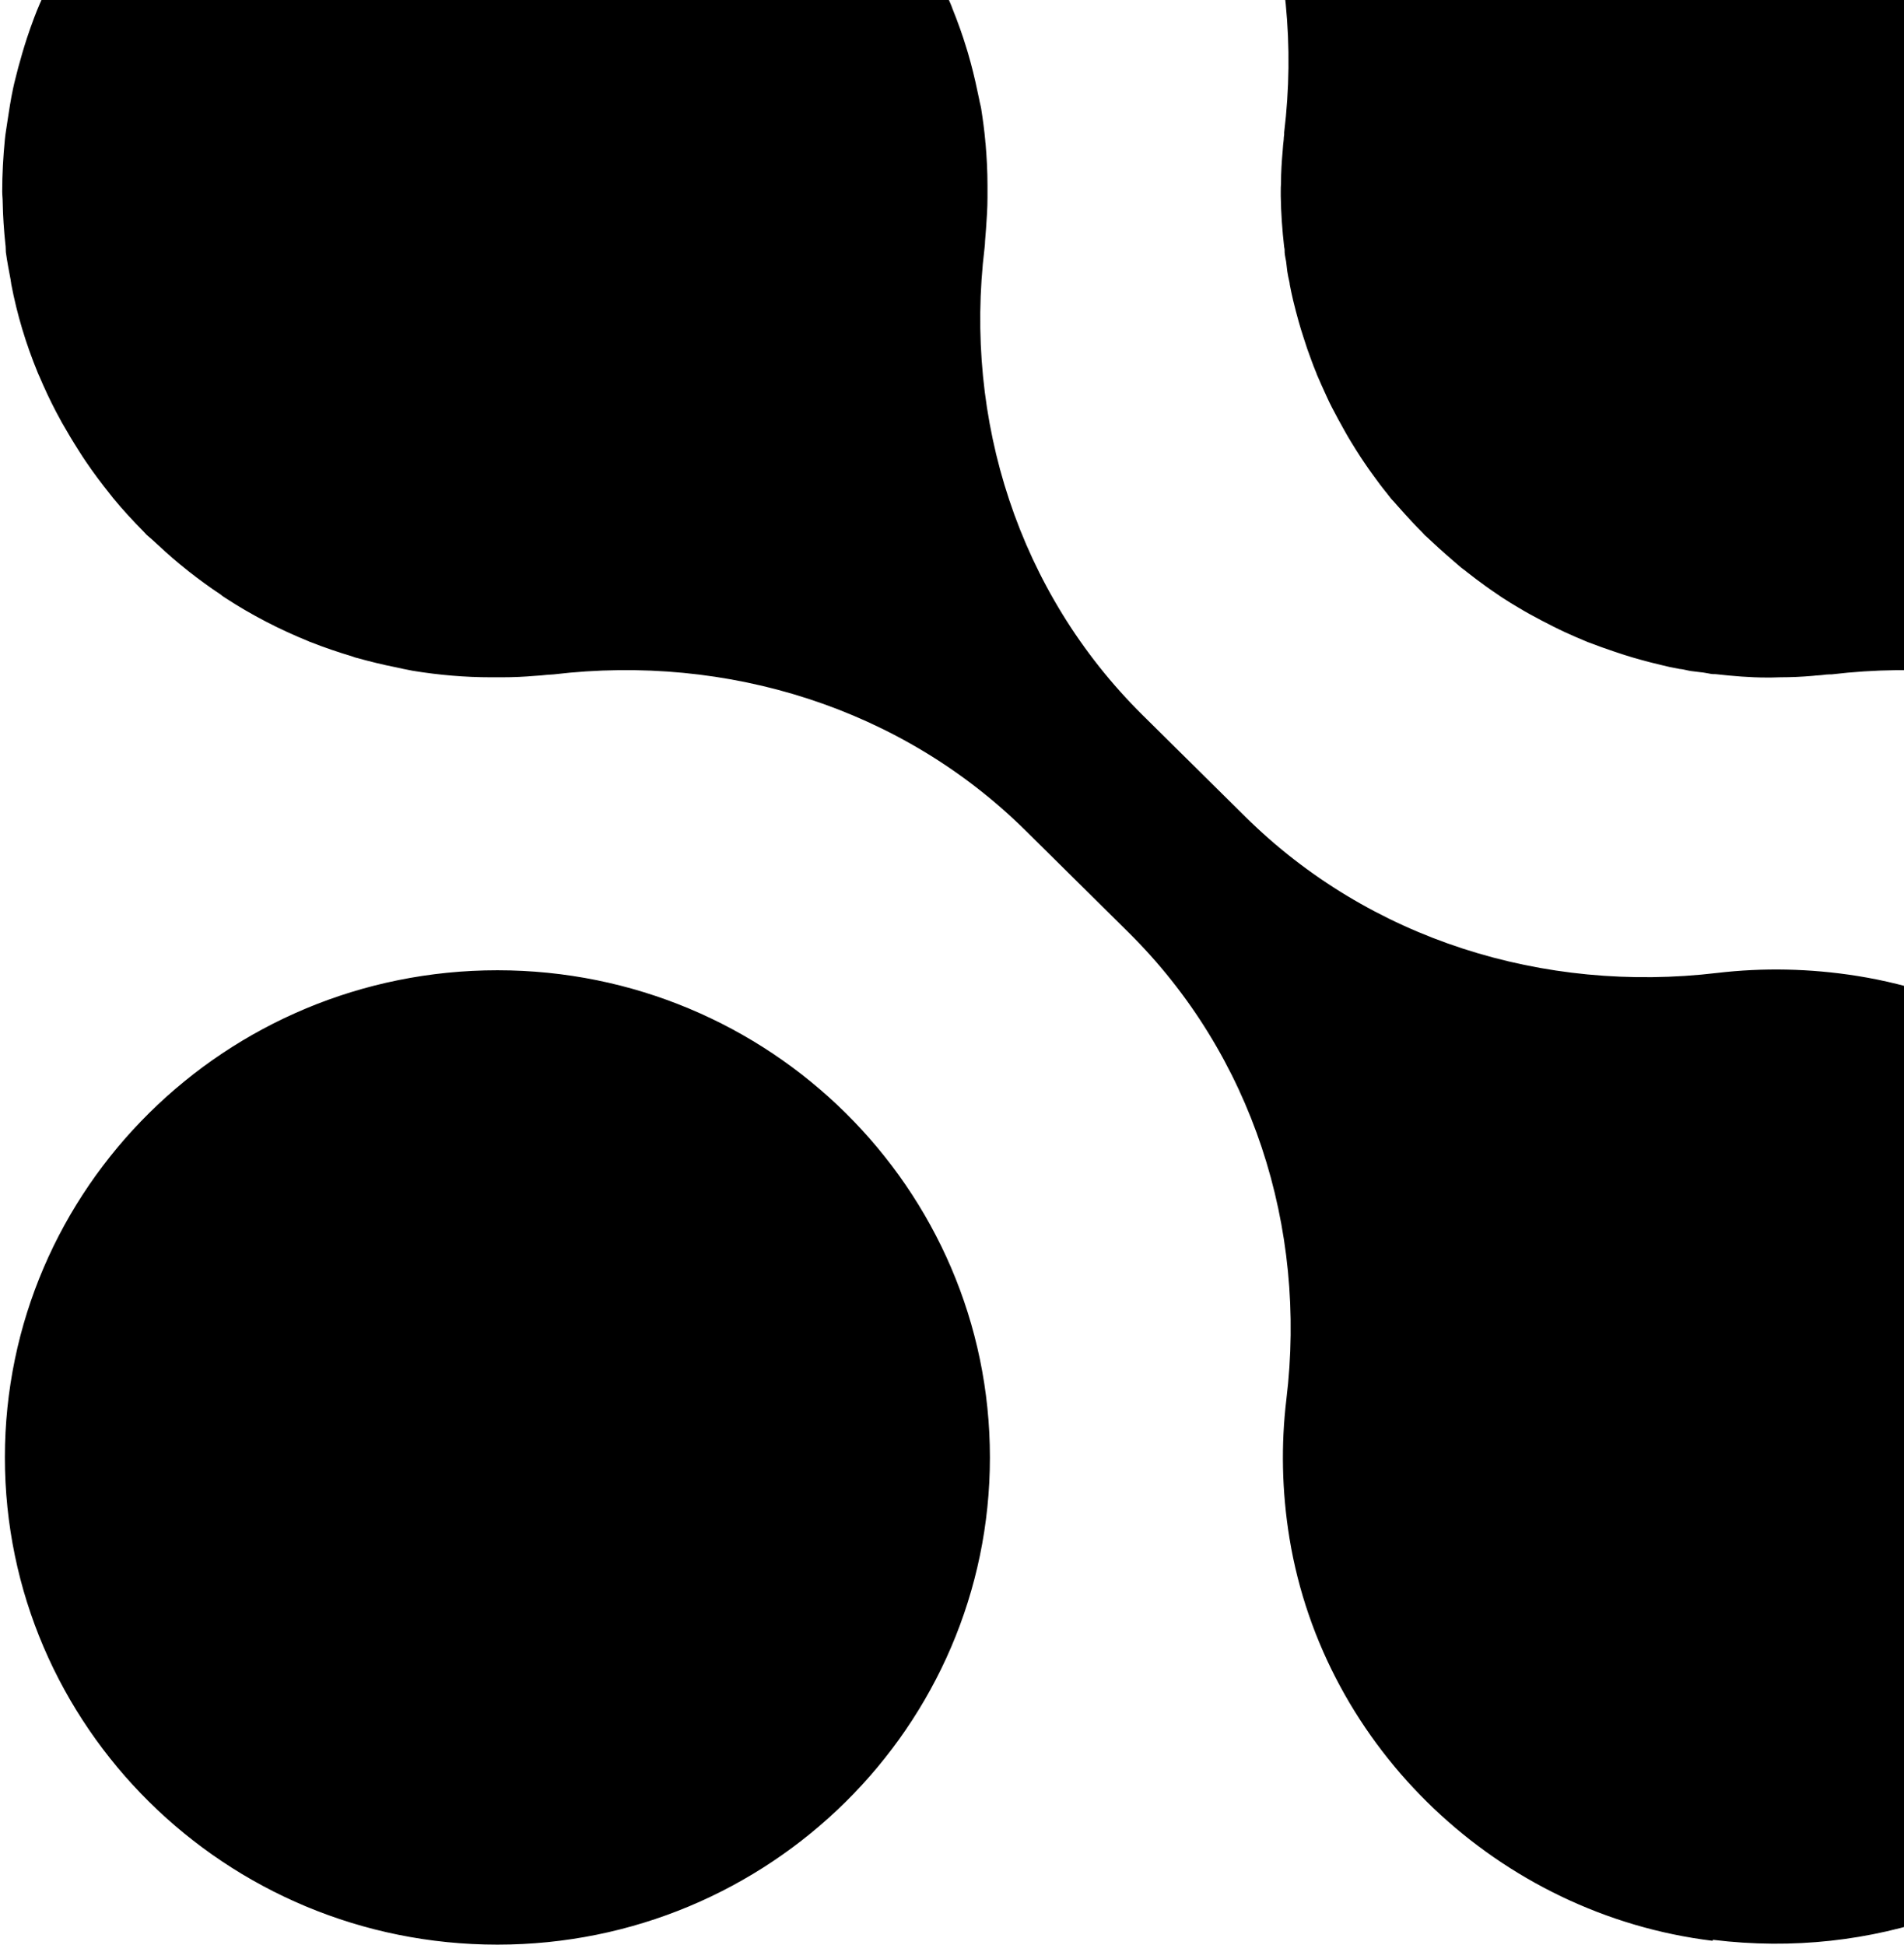 <?xml version="1.0" encoding="UTF-8"?> <svg xmlns="http://www.w3.org/2000/svg" viewBox="0 0 518.00 529.24" data-guides="{&quot;vertical&quot;:[],&quot;horizontal&quot;:[]}"><defs><linearGradient id="tSvgGradient177c16d6942" x1="199.521" x2="667.866" y1="292.247" y2="-82.429" fill="rgb(0, 0, 0)" gradientUnits="userSpaceOnUse" gradientTransform=""><stop offset="0" stop-color="hsl(313.884,100%,50%)" stop-opacity="1" transform="translate(-6304, -4537)"></stop><stop offset="1" stop-color="hsl(0,0%,100%)" stop-opacity="1" transform="translate(-6304, -4537)"></stop></linearGradient></defs><path fill="url(#tSvgGradient177c16d6942)" stroke="none" fill-opacity="1" stroke-width="1" stroke-opacity="1" id="tSvg1457da1e3d4" title="Path 1" d="M465.91 528.046C407.805 520.917 360.209 475.731 350.822 418.578C348.706 405.629 348.509 392.944 349.963 380.78C355.648 333.959 340.708 287.072 307.06 253.721C297.717 244.479 288.375 235.236 279.032 225.994C245.319 192.644 197.922 177.864 150.592 183.489C149.931 183.554 149.269 183.554 148.674 183.619C147.617 183.751 146.625 183.815 145.567 183.881C142.593 184.142 139.618 184.273 136.578 184.273C135.586 184.273 134.528 184.273 133.536 184.273C126.595 184.273 119.522 183.684 112.317 182.508C111.457 182.377 110.532 182.116 109.673 181.985C109.078 181.853 108.483 181.723 107.888 181.592C104.186 180.872 100.551 179.957 96.981 178.976C96.65 178.912 96.32 178.781 95.989 178.649C92.089 177.472 88.189 176.163 84.421 174.661C84.289 174.661 84.156 174.595 84.09 174.529C76.025 171.26 68.423 167.337 61.218 162.627C60.755 162.366 60.359 162.04 59.962 161.712C56.987 159.751 54.145 157.659 51.302 155.435C50.443 154.716 49.584 154.062 48.724 153.343C46.212 151.25 43.833 149.091 41.453 146.868C40.924 146.41 40.395 145.952 39.866 145.494C39.668 145.298 39.47 145.037 39.205 144.775C36.297 141.833 33.454 138.76 30.81 135.555C30.48 135.163 30.215 134.77 29.884 134.379C27.637 131.566 25.522 128.754 23.472 125.746C22.745 124.7 22.084 123.653 21.423 122.607C19.837 120.122 18.316 117.572 16.862 115.022C16.333 114.041 15.804 113.059 15.275 112.079C13.623 108.939 12.102 105.67 10.714 102.401C10.582 102.073 10.384 101.747 10.252 101.354C7.078 93.639 4.633 85.594 3.046 77.225C3.046 76.897 2.914 76.571 2.914 76.243C2.451 73.693 1.922 71.143 1.592 68.593C1.526 67.873 1.592 67.154 1.46 66.435C1.063 62.642 0.799 58.783 0.733 54.992C0.733 54.01 0.6 53.094 0.6 52.114C0.6 47.405 0.865 42.631 1.327 37.923C1.46 36.354 1.79 34.784 1.988 33.214C2.451 30.142 2.914 27.067 3.575 23.994C3.972 22.098 4.5 20.267 4.963 18.37C5.69 15.69 6.484 12.943 7.343 10.327C7.938 8.496 8.599 6.665 9.26 4.899C10.252 2.219 11.441 -0.398 12.631 -3.013C13.358 -4.647 14.085 -6.282 14.879 -7.852C16.267 -10.598 17.853 -13.345 19.506 -16.026C20.299 -17.334 21.026 -18.708 21.886 -20.016C23.803 -22.957 25.918 -25.77 28.034 -28.582C28.761 -29.562 29.422 -30.544 30.215 -31.46C33.19 -35.122 36.363 -38.652 39.8 -42.053C43.238 -45.454 46.741 -48.526 50.443 -51.469C51.369 -52.188 52.36 -52.843 53.352 -53.562C56.194 -55.721 59.103 -57.813 62.077 -59.709C63.334 -60.494 64.722 -61.214 66.044 -61.998C68.82 -63.632 71.597 -65.202 74.439 -66.64C76.025 -67.426 77.612 -68.145 79.198 -68.864C81.909 -70.107 84.619 -71.219 87.395 -72.264C89.18 -72.919 90.965 -73.508 92.75 -74.096C95.526 -75.011 98.303 -75.797 101.079 -76.516C102.93 -76.973 104.715 -77.431 106.566 -77.823C109.739 -78.477 112.978 -79.001 116.217 -79.459C117.671 -79.653 119.126 -79.916 120.646 -80.111C125.472 -80.635 130.297 -80.897 135.123 -80.832C135.916 -80.832 136.775 -80.701 137.569 -80.701C141.601 -80.635 145.633 -80.374 149.666 -79.916C150.326 -79.85 151.054 -79.916 151.715 -79.785C154.161 -79.459 156.608 -79.001 159.053 -78.608C159.582 -78.543 160.045 -78.477 160.574 -78.347C168.903 -76.777 176.967 -74.357 184.701 -71.284C185.231 -71.088 185.693 -70.826 186.221 -70.63C189.395 -69.322 192.502 -67.883 195.477 -66.379C196.601 -65.791 197.724 -65.202 198.781 -64.614C201.228 -63.306 203.673 -61.868 206.053 -60.363C207.244 -59.644 208.433 -58.925 209.624 -58.139C212.333 -56.308 214.978 -54.347 217.622 -52.32C218.217 -51.862 218.877 -51.404 219.538 -50.882C222.712 -48.33 225.752 -45.584 228.661 -42.772C228.925 -42.511 229.189 -42.314 229.453 -42.053C230.049 -41.464 230.513 -40.876 231.107 -40.287C233.222 -38.063 235.338 -35.841 237.321 -33.486C238.114 -32.505 238.906 -31.59 239.701 -30.609C241.816 -27.993 243.799 -25.313 245.716 -22.566C246.112 -21.977 246.576 -21.454 246.905 -20.865C251.6 -13.803 255.565 -6.349 258.805 1.5C258.871 1.761 259.003 1.957 259.069 2.219C260.523 5.814 261.845 9.476 262.969 13.205C263.102 13.662 263.233 14.12 263.366 14.512C264.358 17.912 265.217 21.378 265.944 24.91C266.077 25.629 266.275 26.348 266.406 27.067C266.539 27.918 266.803 28.703 266.936 29.552C267.399 32.495 267.796 35.438 268.06 38.381C268.06 38.577 268.06 38.774 268.125 38.969C268.455 42.827 268.655 46.62 268.655 50.413C268.655 51.524 268.655 52.636 268.655 53.748C268.655 56.626 268.455 59.438 268.258 62.249C268.191 63.361 268.06 64.473 267.993 65.585C267.993 66.172 267.927 66.826 267.86 67.416C262.176 114.238 277.116 161.125 310.764 194.475C320.106 203.717 329.449 212.959 338.791 222.202C372.505 255.553 419.902 270.33 467.233 264.707C479.528 263.267 492.352 263.464 505.441 265.557C563.217 274.843 608.96 321.991 616.1 379.407C626.874 465.858 553.433 538.508 466.043 527.783C465.998 527.871 465.954 527.959 465.91 528.046ZM813.554 528.046C755.448 520.917 707.853 475.731 698.467 418.578C696.351 405.629 696.153 392.944 697.608 380.78C703.292 333.959 688.352 287.072 654.704 253.721C645.362 244.479 636.019 235.236 626.677 225.994C592.963 192.644 545.566 177.864 498.235 183.489C498.037 183.489 497.839 183.489 497.64 183.489C497.111 183.489 496.583 183.554 496.121 183.619C495.128 183.751 494.202 183.751 493.211 183.881C490.236 184.142 487.262 184.273 484.288 184.273C483.494 184.273 482.702 184.338 481.842 184.338C481.445 184.338 481.048 184.338 480.652 184.338C476.091 184.338 471.463 183.947 466.77 183.423C466.24 183.423 465.712 183.423 465.184 183.293C464.324 183.161 463.529 182.965 462.671 182.9C461.811 182.769 460.887 182.703 460.027 182.573C459.168 182.442 458.308 182.181 457.383 182.05C457.119 182.05 456.788 181.985 456.523 181.919C455.003 181.658 453.483 181.33 451.962 180.938C450.046 180.48 448.194 180.022 446.342 179.499C444.889 179.107 443.369 178.649 441.914 178.191C439.865 177.537 437.815 176.818 435.766 176.099C434.511 175.641 433.321 175.184 432.064 174.726C431.933 174.726 431.867 174.661 431.734 174.595C429.686 173.745 427.703 172.894 425.718 171.979C424.594 171.457 423.538 170.934 422.48 170.409C420.364 169.364 418.315 168.252 416.265 167.14C415.207 166.551 414.151 165.963 413.092 165.309C411.639 164.458 410.25 163.61 408.861 162.694C408.4 162.432 408.003 162.105 407.606 161.843C407.54 161.843 407.473 161.712 407.407 161.712C406.284 160.993 405.226 160.209 404.103 159.424C402.384 158.182 400.732 156.938 399.078 155.631C398.947 155.5 398.813 155.435 398.682 155.303C398.352 155.042 397.955 154.781 397.624 154.519C396.964 153.997 396.302 153.343 395.64 152.818C394.186 151.576 392.798 150.335 391.41 149.091C390.353 148.111 389.361 147.195 388.304 146.214C388.105 146.019 387.841 145.822 387.642 145.625C387.444 145.43 387.246 145.168 386.982 144.907C385.989 143.924 385.064 142.945 384.139 141.964C382.817 140.526 381.495 139.086 380.173 137.583C379.643 136.928 379.048 136.339 378.52 135.752C378.19 135.359 377.925 134.966 377.594 134.575C377.594 134.509 377.463 134.443 377.396 134.312C376.008 132.613 374.685 130.846 373.43 129.082C372.702 128.1 371.976 127.055 371.314 126.073C371.25 125.943 371.117 125.812 371.05 125.681C370.786 125.289 370.522 124.896 370.257 124.504C369.331 123.064 368.406 121.626 367.546 120.189C366.951 119.206 366.357 118.226 365.827 117.246C364.638 115.153 363.514 113.059 362.39 110.902C361.861 109.922 361.399 108.874 360.936 107.894C360.011 105.867 359.086 103.84 358.226 101.812C358.226 101.747 358.226 101.681 358.159 101.615C358.159 101.615 358.159 101.486 358.093 101.42C357.631 100.308 357.168 99.132 356.771 98.02C355.979 95.927 355.251 93.834 354.591 91.676C354.127 90.303 353.732 88.93 353.334 87.557C352.805 85.661 352.277 83.698 351.813 81.736C351.483 80.298 351.153 78.859 350.889 77.421C350.889 77.158 350.822 76.832 350.756 76.571C350.558 75.655 350.358 74.805 350.227 73.889C350.094 72.974 350.03 72.058 349.897 71.143C349.764 70.359 349.566 69.573 349.5 68.724C349.5 68.2 349.5 67.677 349.368 67.219C348.839 62.577 348.509 57.933 348.442 53.355C348.442 52.964 348.442 52.636 348.442 52.243C348.442 51.459 348.442 50.675 348.509 49.89C348.509 46.882 348.706 43.874 348.971 40.931C349.038 39.951 349.103 39.035 349.236 38.053C349.236 37.596 349.302 37.073 349.368 36.615C349.368 36.419 349.368 36.222 349.368 36.027C355.053 -10.795 340.113 -57.681 306.467 -91.032C297.124 -100.274 287.781 -109.516 278.438 -118.758C244.724 -152.109 197.327 -166.889 149.998 -161.264C149.335 -161.2 148.674 -161.2 148.079 -161.134C147.022 -161.003 146.03 -160.939 144.972 -160.873C141.998 -160.611 139.023 -160.48 135.983 -160.48C134.991 -160.48 133.933 -160.48 132.941 -160.48C129.041 -160.48 125.141 -160.677 121.175 -161.003C118.068 -161.264 114.895 -161.657 111.722 -162.18C110.863 -162.312 110.004 -162.573 109.078 -162.704C108.483 -162.834 107.888 -162.965 107.293 -163.096C103.591 -163.816 99.956 -164.731 96.386 -165.712C96.055 -165.776 95.725 -165.909 95.394 -166.039C91.494 -167.215 87.594 -168.524 83.826 -170.028C83.694 -170.028 83.628 -170.093 83.495 -170.158C75.431 -173.428 67.829 -177.352 60.623 -182.06C60.16 -182.321 59.764 -182.649 59.367 -182.911C56.392 -184.873 53.484 -186.964 50.708 -189.187C49.848 -189.841 48.989 -190.56 48.13 -191.281C45.617 -193.373 43.172 -195.53 40.858 -197.82C40.329 -198.277 39.8 -198.735 39.272 -199.193C39.073 -199.389 38.875 -199.65 38.61 -199.911C35.702 -202.855 32.859 -205.929 30.215 -209.133C29.884 -209.525 29.62 -209.917 29.29 -210.31C27.042 -213.121 24.927 -215.934 22.878 -218.942C22.15 -219.987 21.489 -221.035 20.828 -222.08C19.242 -224.565 17.721 -227.116 16.267 -229.732C15.738 -230.713 15.209 -231.693 14.681 -232.675C13.028 -235.813 11.508 -239.084 10.119 -242.353C9.987 -242.679 9.789 -243.007 9.657 -243.399C6.484 -251.115 4.038 -259.159 2.451 -267.529C2.451 -267.857 2.319 -268.183 2.319 -268.509C1.856 -271.061 1.327 -273.611 0.997 -276.161C0.931 -276.88 0.997 -277.599 0.865 -278.318C0.468 -282.112 0.204 -285.97 0.138 -289.762C0.138 -290.744 0.005 -291.659 0.005 -292.64C0.005 -297.349 0.27 -302.122 0.733 -306.83C0.931 -308.4 1.195 -309.97 1.393 -311.539C1.856 -314.612 2.319 -317.685 2.98 -320.76C3.377 -322.655 3.905 -324.487 4.368 -326.318C5.095 -328.999 5.889 -331.745 6.748 -334.361C7.343 -336.191 8.004 -338.023 8.665 -339.788C9.657 -342.47 10.847 -345.085 12.036 -347.702C12.764 -349.336 13.491 -350.971 14.284 -352.54C15.672 -355.287 17.259 -358.033 18.911 -360.714C19.705 -362.023 20.432 -363.396 21.291 -364.703C23.208 -367.647 25.323 -370.458 27.439 -373.205C28.166 -374.185 28.827 -375.166 29.62 -376.147C32.595 -379.809 35.768 -383.341 39.205 -386.741C39.205 -386.741 39.272 -386.807 39.337 -386.872C42.709 -390.207 46.278 -393.346 49.914 -396.223C50.84 -396.942 51.831 -397.596 52.823 -398.316C55.665 -400.474 58.574 -402.566 61.549 -404.462C62.805 -405.313 64.193 -405.966 65.515 -406.751C68.291 -408.386 71.068 -409.956 73.844 -411.395C75.431 -412.179 77.017 -412.898 78.604 -413.617C81.314 -414.86 84.024 -415.972 86.8 -417.019C88.585 -417.672 90.37 -418.261 92.155 -418.849C94.931 -419.765 97.708 -420.549 100.484 -421.268C102.335 -421.726 104.12 -422.184 105.971 -422.577C109.144 -423.231 112.383 -423.753 115.622 -424.211C117.077 -424.407 118.53 -424.669 120.052 -424.865C124.744 -424.996 129.57 -425.258 134.396 -425.258C135.189 -425.258 136.048 -425.127 136.842 -425.127C140.874 -425.062 144.906 -424.8 148.938 -424.342C149.6 -424.277 150.326 -424.342 150.988 -424.211C153.434 -423.884 155.88 -423.426 158.327 -423.034C158.855 -422.969 159.318 -422.904 159.846 -422.773C168.175 -421.204 176.24 -418.783 183.974 -415.71C184.502 -415.514 184.966 -415.253 185.495 -415.056C188.668 -413.749 191.775 -412.31 194.749 -410.805C195.872 -410.217 196.998 -409.629 198.054 -409.04C200.5 -407.732 202.947 -406.293 205.327 -404.79C206.516 -404.071 207.705 -403.351 208.896 -402.566C211.607 -400.735 214.25 -398.774 216.894 -396.746C217.489 -396.289 218.15 -395.83 218.811 -395.308C221.984 -392.757 225.026 -390.011 227.934 -387.199C228.199 -386.938 228.463 -386.741 228.727 -386.48C229.322 -385.89 229.785 -385.302 230.38 -384.714C232.496 -382.49 234.61 -380.267 236.593 -377.913C237.387 -376.932 238.18 -376.017 238.973 -375.035C241.089 -372.42 243.072 -369.739 244.988 -366.993C245.386 -366.403 245.848 -365.881 246.179 -365.292C250.873 -358.23 254.839 -350.775 258.077 -342.927C258.143 -342.666 258.276 -342.47 258.341 -342.208C259.796 -338.612 261.118 -334.949 262.242 -331.222C262.373 -330.764 262.506 -330.306 262.639 -329.915C263.63 -326.514 264.489 -323.048 265.217 -319.517C265.349 -318.797 265.547 -318.078 265.68 -317.358C265.811 -316.509 266.077 -315.724 266.208 -314.873C266.671 -311.931 267.068 -308.988 267.332 -306.046C267.332 -305.849 267.332 -305.654 267.399 -305.457C267.729 -301.599 267.927 -297.806 267.927 -294.013C267.927 -292.901 267.927 -291.789 267.927 -290.679C267.927 -287.801 267.729 -284.989 267.53 -282.177C267.465 -281.065 267.332 -279.954 267.266 -278.842C267.266 -278.253 267.2 -277.599 267.135 -277.011C261.45 -230.19 276.389 -183.303 310.036 -149.952C319.378 -140.71 328.721 -131.468 338.064 -122.226C371.778 -88.875 419.173 -74.096 466.505 -79.72C466.703 -79.72 466.903 -79.72 467.1 -79.72C467.562 -79.72 468.092 -79.785 468.555 -79.85C469.611 -79.981 470.736 -80.046 471.794 -80.111C474.57 -80.308 477.412 -80.439 480.255 -80.504C481.181 -80.504 482.106 -80.569 483.031 -80.569C483.361 -80.569 483.758 -80.569 484.089 -80.569C487.791 -80.569 491.493 -80.374 495.194 -80.046C495.459 -80.046 495.657 -79.981 495.921 -79.981C496.583 -79.916 497.31 -79.785 497.971 -79.72C498.499 -79.72 499.029 -79.72 499.558 -79.589C500.417 -79.459 501.21 -79.262 502.07 -79.196C502.929 -79.066 503.855 -79.001 504.714 -78.869C505.573 -78.738 506.366 -78.543 507.159 -78.347C507.556 -78.28 507.952 -78.215 508.349 -78.15C509.804 -77.889 511.258 -77.561 512.712 -77.235C514.629 -76.777 516.481 -76.319 518.331 -75.797C519.785 -75.404 521.307 -74.946 522.76 -74.488C524.81 -73.834 526.858 -73.115 528.908 -72.396C530.097 -71.938 531.288 -71.545 532.411 -71.023C532.61 -70.956 532.875 -70.826 533.073 -70.761C535.056 -69.976 536.973 -69.125 538.956 -68.21C540.079 -67.687 541.138 -67.164 542.195 -66.64C544.311 -65.595 546.359 -64.483 548.409 -63.371C549.467 -62.783 550.524 -62.129 551.581 -61.54C552.97 -60.69 554.359 -59.905 555.68 -59.055C556.275 -58.663 556.804 -58.271 557.399 -57.878C558.457 -57.159 559.515 -56.44 560.572 -55.654C562.225 -54.477 563.877 -53.235 565.53 -51.927C566.059 -51.469 566.654 -51.077 567.249 -50.619C567.91 -50.096 568.505 -49.508 569.166 -48.984C570.62 -47.742 572.008 -46.499 573.396 -45.257C574.389 -44.342 575.379 -43.426 576.372 -42.511C576.636 -42.249 576.9 -42.053 577.164 -41.792C577.428 -41.53 577.692 -41.203 577.958 -40.941C578.883 -40.026 579.742 -39.045 580.668 -38.13C581.99 -36.69 583.313 -35.252 584.634 -33.748C585.163 -33.159 585.692 -32.637 586.155 -31.983C586.617 -31.46 587.014 -30.871 587.41 -30.348C588.733 -28.713 590.055 -27.012 591.311 -25.246C592.038 -24.266 592.766 -23.285 593.426 -22.238C593.823 -21.651 594.219 -21.127 594.616 -20.539C595.541 -19.166 596.401 -17.727 597.26 -16.354C597.856 -15.372 598.451 -14.457 598.979 -13.476C600.169 -11.384 601.292 -9.291 602.416 -7.133C602.945 -6.152 603.408 -5.105 603.871 -4.125C604.797 -2.162 605.656 -0.201 606.515 1.826C606.58 2.022 606.713 2.284 606.779 2.48C607.242 3.592 607.639 4.704 608.101 5.814C608.895 7.908 609.622 10.001 610.282 12.158C610.745 13.531 611.142 14.904 611.539 16.278C612.067 18.174 612.596 20.136 612.993 22.098C613.324 23.472 613.655 24.91 613.919 26.283C613.984 26.676 614.05 27.067 614.117 27.46C614.25 28.311 614.514 29.095 614.645 29.945C614.778 30.861 614.843 31.776 614.976 32.692C615.109 33.476 615.307 34.261 615.374 35.112C615.374 35.635 615.374 36.157 615.505 36.68C615.571 37.4 615.702 38.12 615.769 38.774C615.769 38.969 615.769 39.165 615.836 39.426C616.166 43.155 616.364 46.817 616.364 50.479C616.364 50.805 616.364 51.133 616.364 51.459C616.364 52.375 616.364 53.225 616.297 54.141C616.297 57.017 616.1 59.83 615.902 62.642C615.836 63.689 615.769 64.799 615.638 65.846C615.638 66.304 615.571 66.761 615.505 67.219C615.505 67.416 615.505 67.612 615.505 67.808C609.82 114.629 624.759 161.516 658.406 194.866C667.749 204.109 677.093 213.352 686.436 222.594C720.148 255.943 767.546 270.723 814.876 265.099C827.173 263.661 839.996 263.856 853.084 265.949C910.859 275.235 956.601 322.384 963.748 379.799C974.52 466.249 901.077 538.901 813.687 528.177C813.643 528.133 813.598 528.09 813.554 528.046ZM135.321 263.988C61.35 263.988 1.327 323.364 1.327 396.54C1.327 469.714 61.35 529.092 135.321 529.092C209.293 529.092 269.315 469.714 269.315 396.54C269.315 323.364 209.293 263.988 135.321 263.988Z"></path></svg> 
